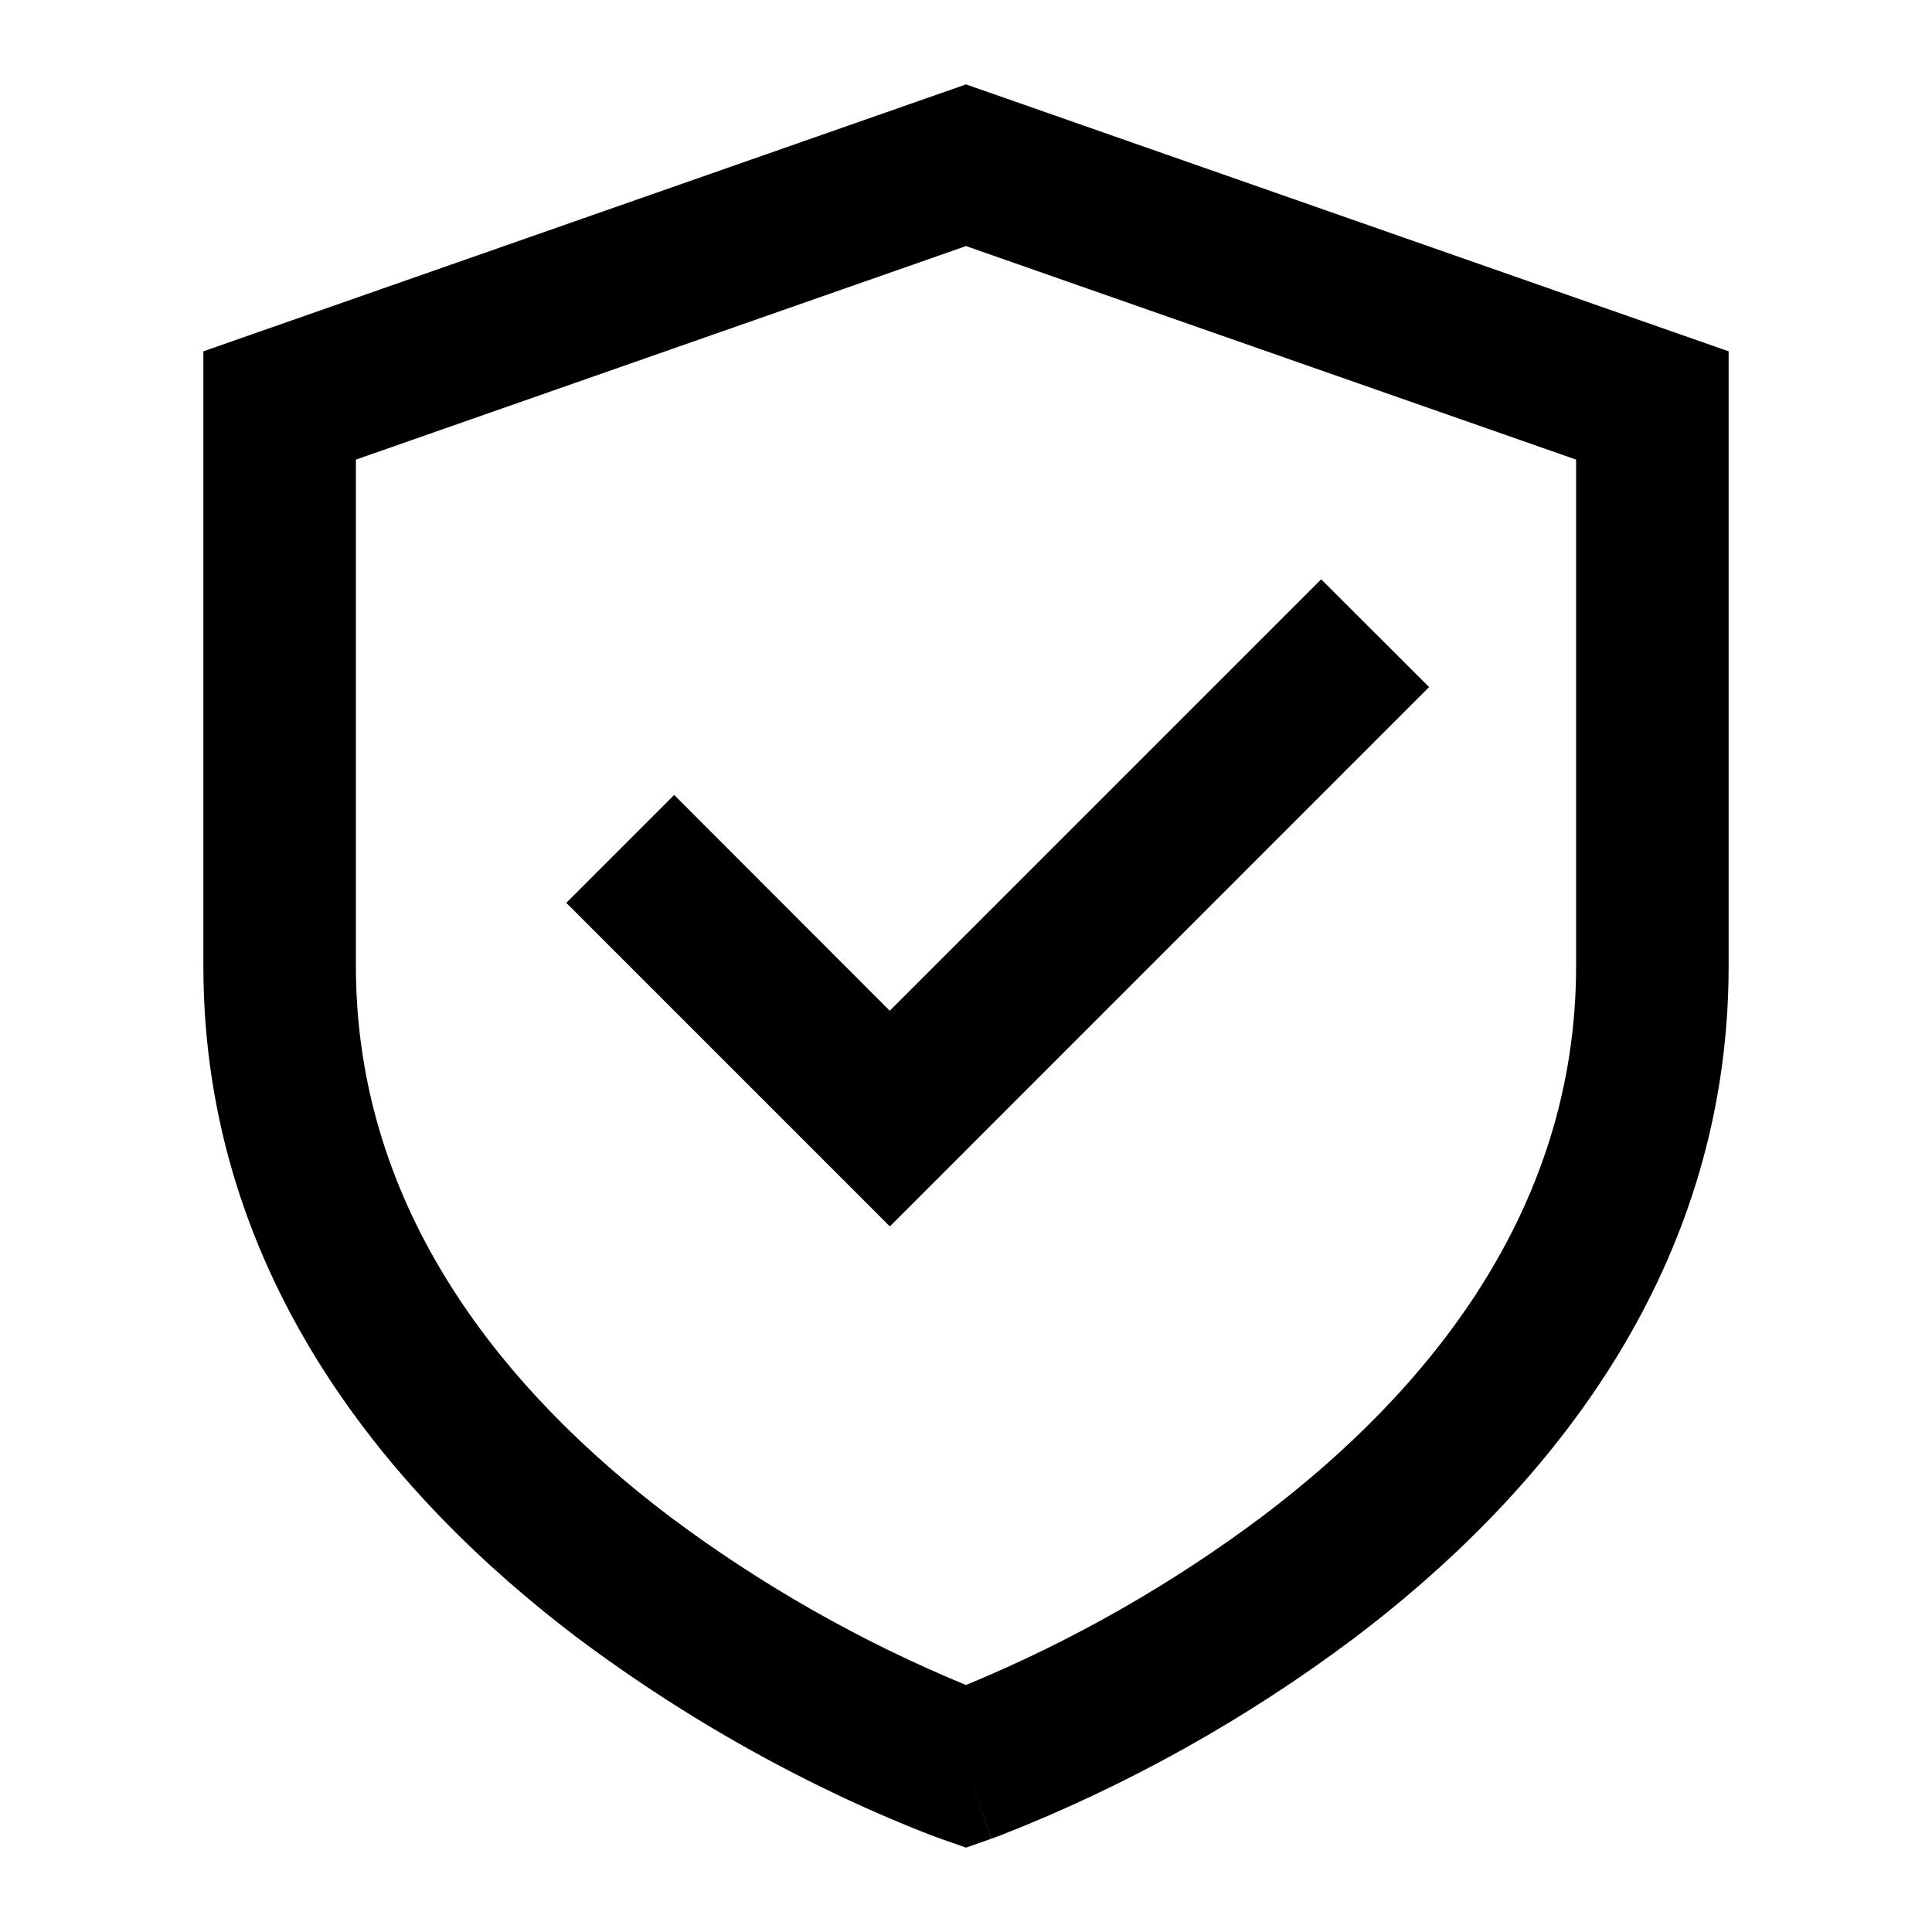 <svg width="19" height="19" viewBox="0 0 19 19" fill="none" xmlns="http://www.w3.org/2000/svg">
<g clip-path="url(#clip0_25_1783)">
<path d="M9.5 0.83L17 3.455V9.5C17 12.595 15.1 14.759 13.328 16.102C12.259 16.906 11.086 17.561 9.841 18.049L9.775 18.073L9.757 18.08L9.751 18.082L9.749 18.082C9.749 18.082 9.748 18.082 9.5 17.375L9.252 18.083L9.249 18.082L9.243 18.08L9.225 18.073L9.159 18.049C8.806 17.912 8.458 17.76 8.117 17.594C7.256 17.176 6.438 16.676 5.672 16.102C3.901 14.759 2 12.595 2 9.5V3.455L9.5 0.83ZM9.5 17.375L9.252 18.083L9.5 18.17L9.748 18.083L9.5 17.375ZM9.5 16.571L9.507 16.568C10.544 16.139 11.524 15.581 12.422 14.907C14.025 13.693 15.5 11.917 15.5 9.5V4.52L9.5 2.42L3.5 4.52V9.5C3.5 11.917 4.974 13.691 6.578 14.908C7.478 15.583 8.46 16.142 9.5 16.571ZM14.054 6.757L8.751 12.061L5.569 8.879L6.63 7.818L8.75 9.94L12.993 5.697L14.054 6.757Z" fill="black"/>
</g>
<defs>
<clipPath id="clip0_25_1783">
<rect width="18" height="18" fill="white" transform="translate(0.5 0.5)"/>
</clipPath>
</defs>
</svg>
